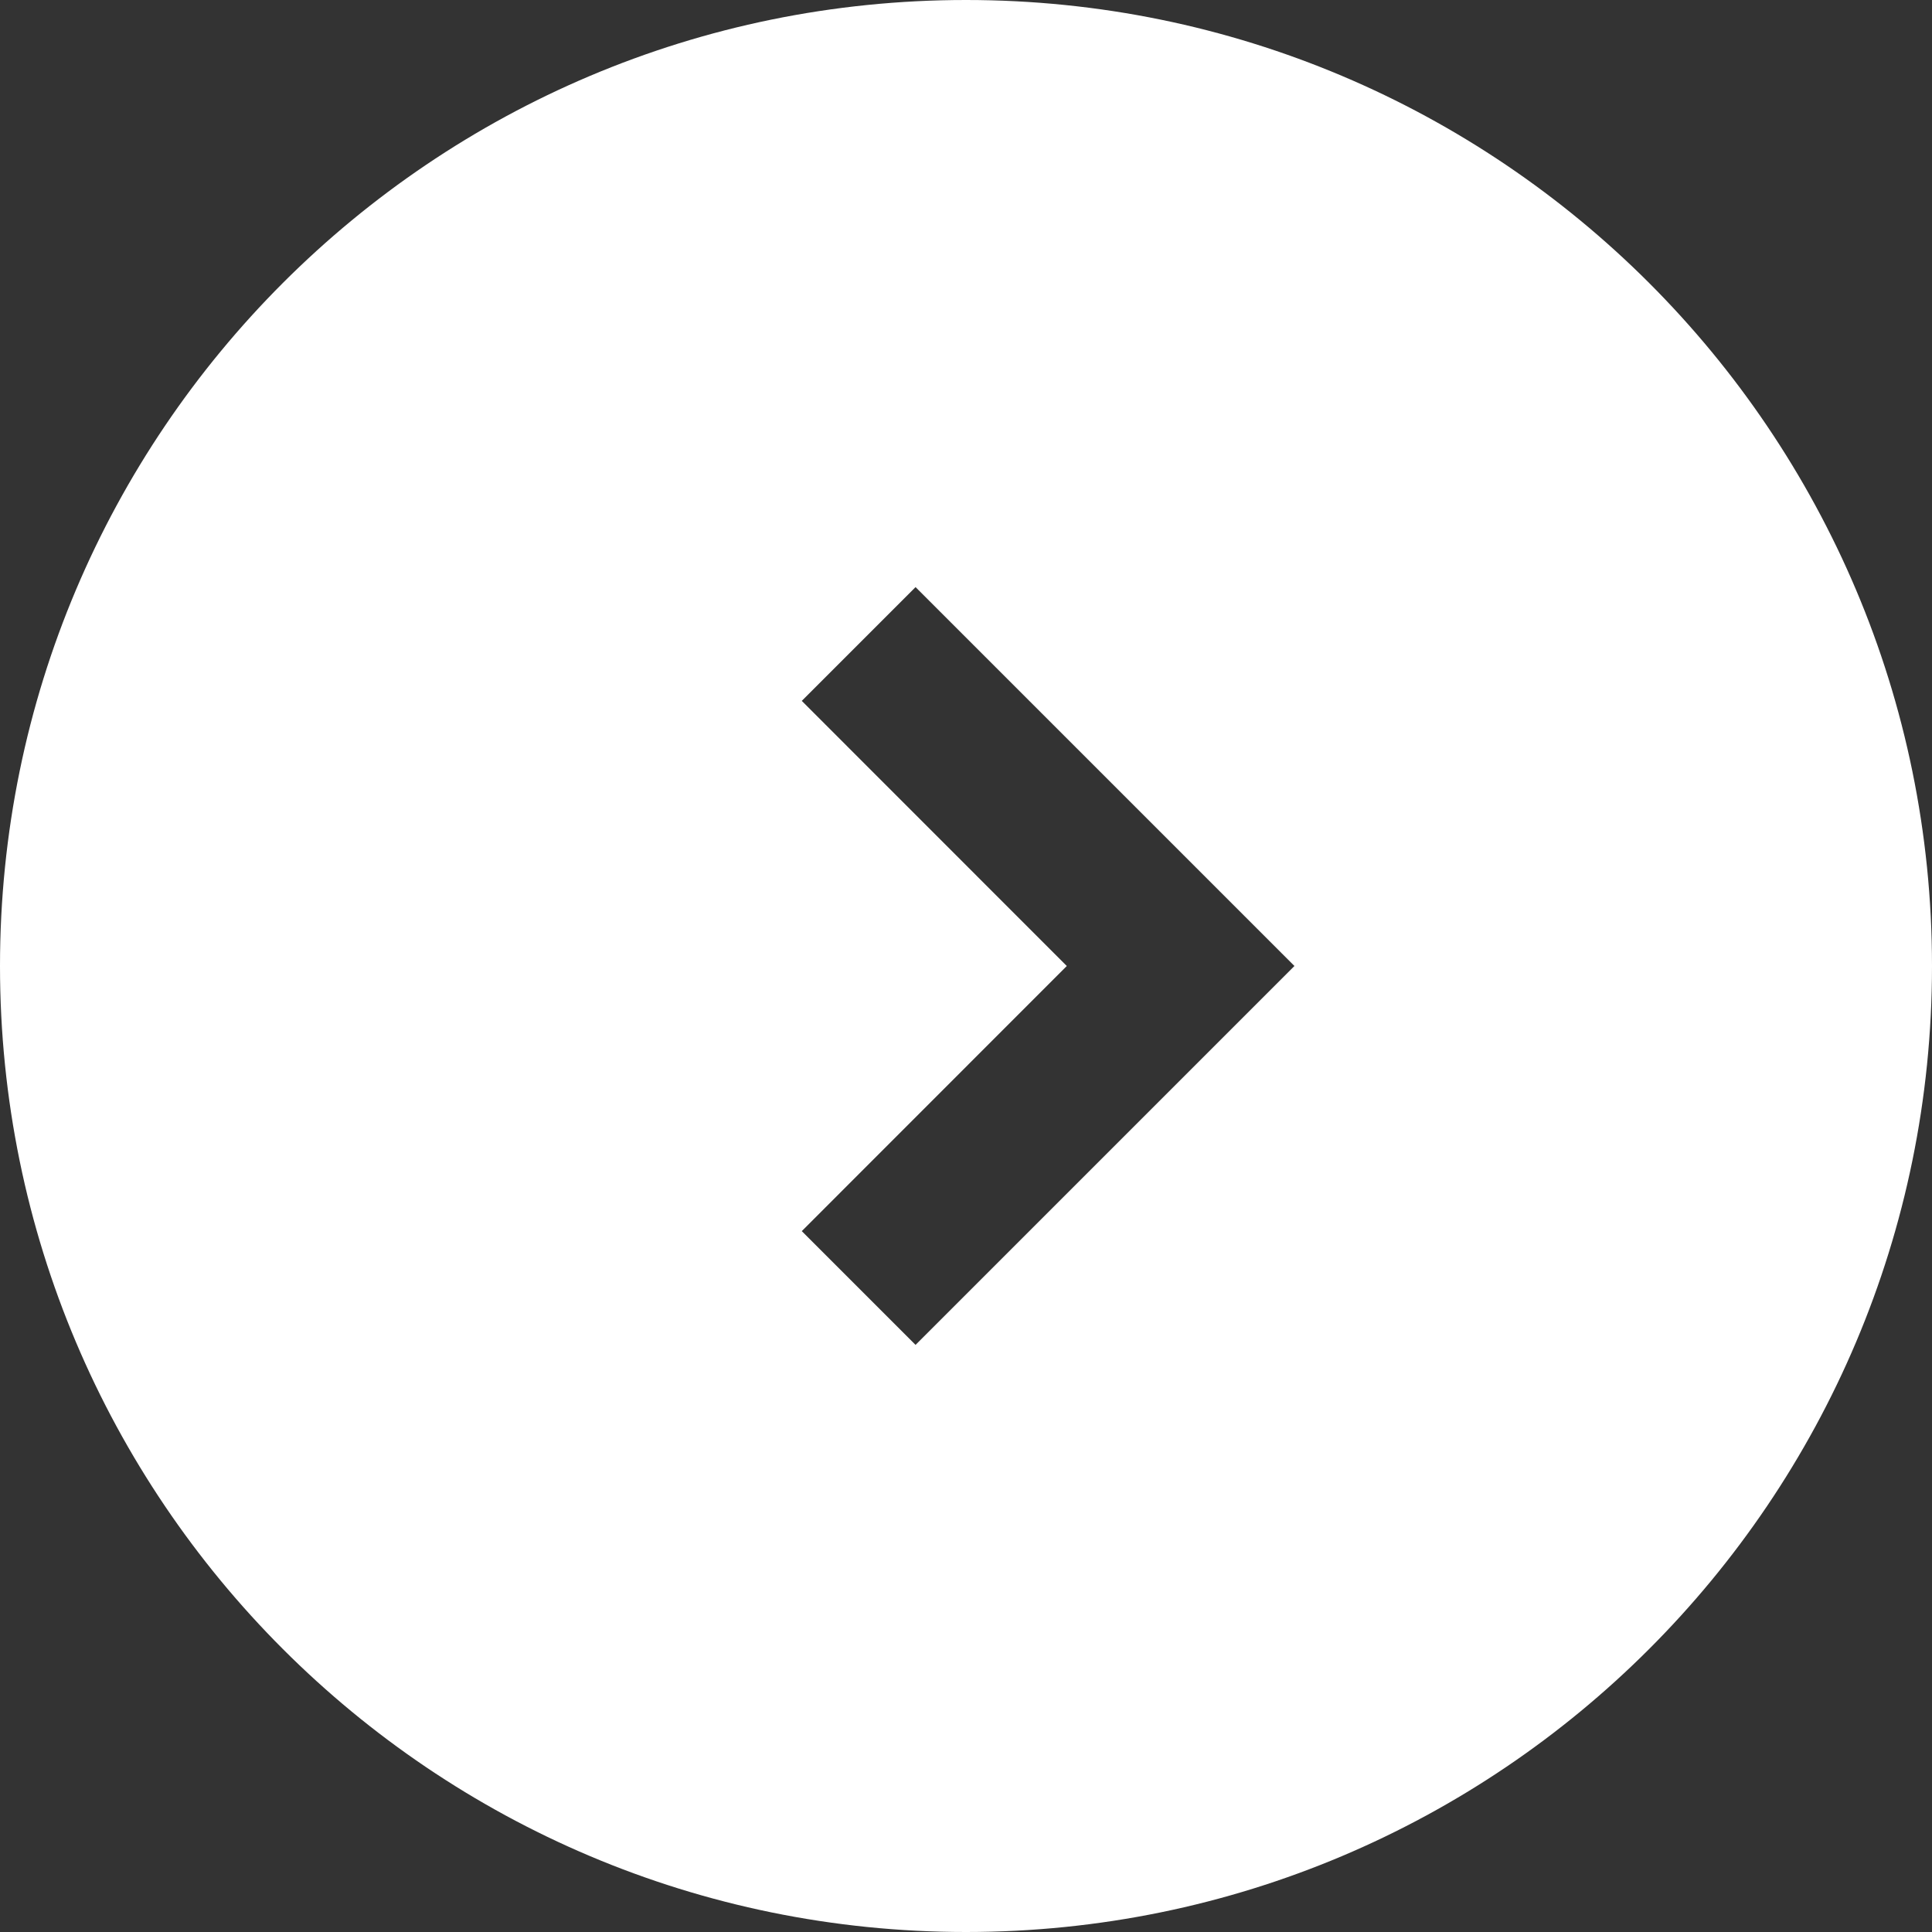 <svg width="18" height="18" viewBox="0 0 18 18" fill="none" xmlns="http://www.w3.org/2000/svg">
<rect x="0" y="0" width="18" height="18" fill="#333333" stroke="none"/>
<path d="M9 0C13.971 0 18 4.029 18 9C18 13.971 13.971 18 9 18C4.029 18 0 13.971 0 9C0 4.029 4.029 0 9 0ZM7.47 6.53L9.939 9L7.47 11.47L8.53 12.53L12.06 9L8.53 5.47L7.47 6.53Z" fill="white"/>
</svg>
